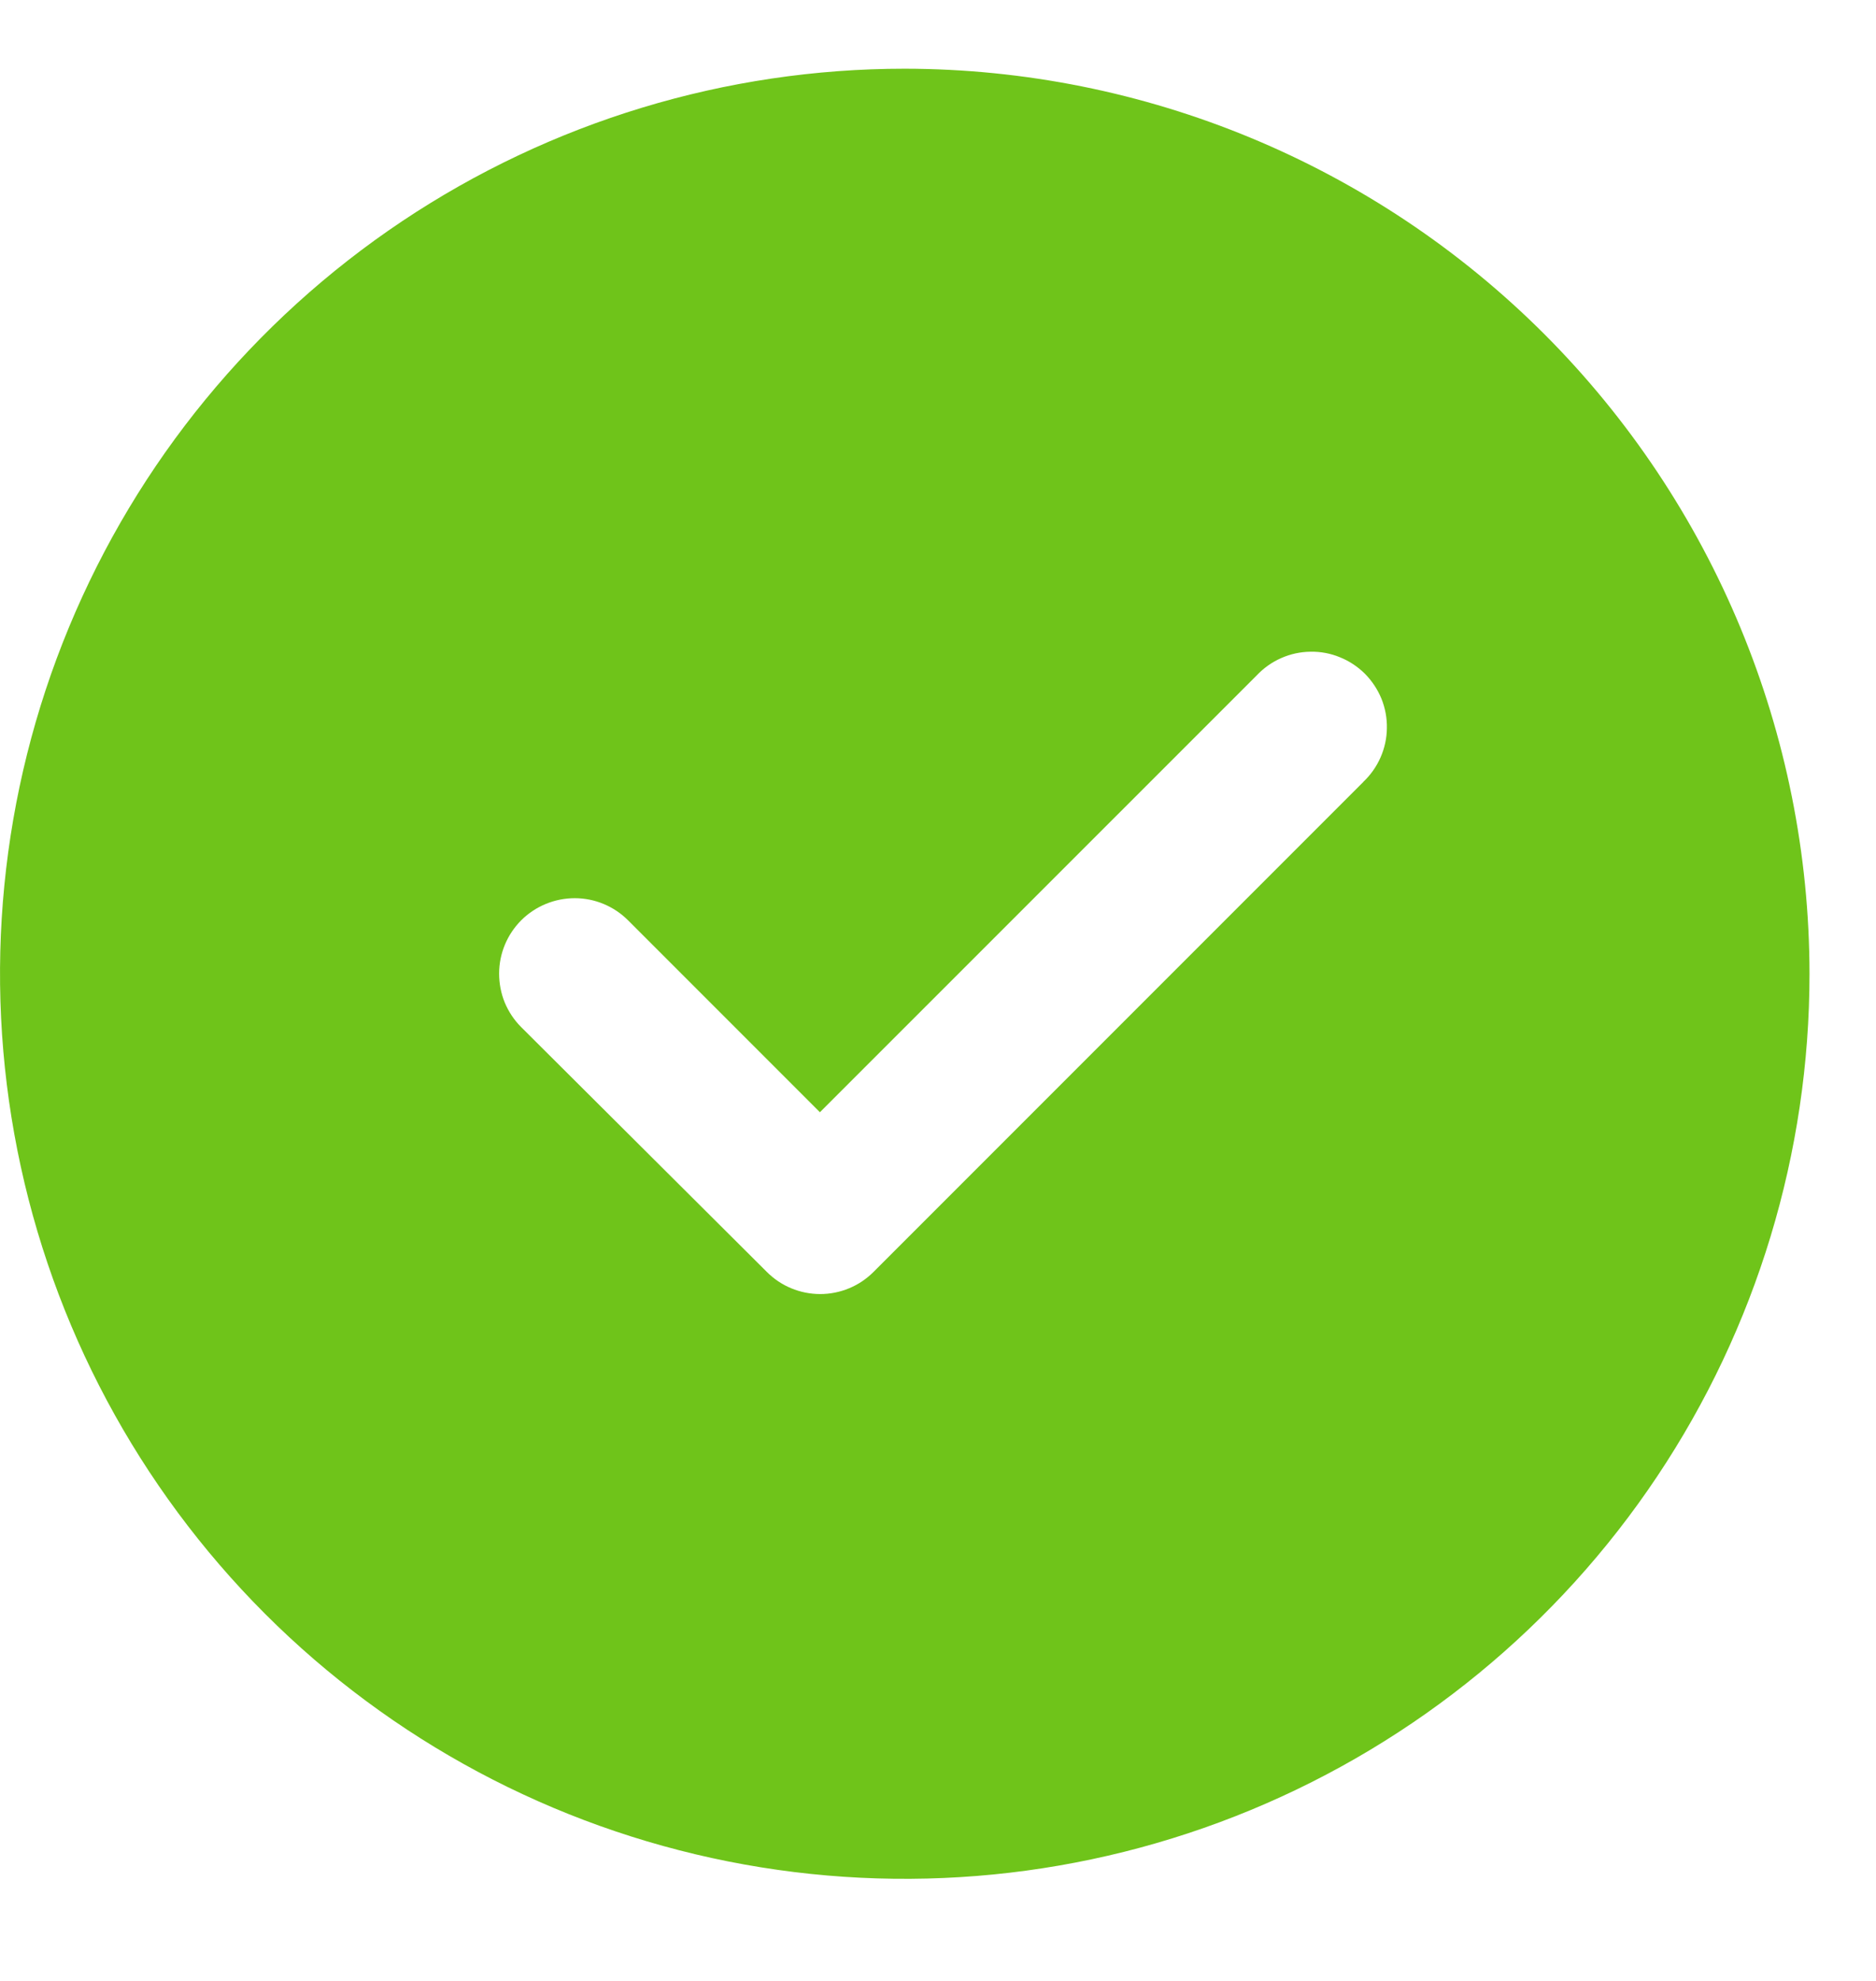 <svg width="72" height="76" viewBox="0 0 18 19" fill="none" xmlns="http://www.w3.org/2000/svg">
<path d="M8.681 0.659C6.964 0.659 5.286 1.168 3.858 2.122C2.431 3.076 1.318 4.432 0.661 6.018C0.004 7.604 -0.168 9.35 0.167 11.034C0.502 12.718 1.329 14.264 2.543 15.479C3.757 16.693 5.303 17.519 6.987 17.854C8.671 18.189 10.417 18.017 12.003 17.36C13.589 16.703 14.945 15.591 15.899 14.163C16.853 12.736 17.362 11.057 17.362 9.34C17.36 7.039 16.444 4.832 14.817 3.204C13.189 1.577 10.983 0.662 8.681 0.659ZM13.081 7.5L8.381 12.2C8.314 12.267 8.234 12.321 8.146 12.357C8.059 12.393 7.965 12.412 7.87 12.412C7.774 12.412 7.68 12.393 7.593 12.357C7.505 12.321 7.425 12.267 7.358 12.2L5 9.851C4.933 9.784 4.88 9.704 4.843 9.616C4.807 9.528 4.789 9.433 4.789 9.338C4.789 9.146 4.866 8.962 5.002 8.826C5.138 8.691 5.323 8.615 5.515 8.615C5.707 8.615 5.891 8.692 6.027 8.828L7.867 10.668L12.058 6.478C12.124 6.408 12.204 6.351 12.293 6.312C12.381 6.273 12.477 6.252 12.574 6.251C12.67 6.249 12.767 6.267 12.856 6.304C12.946 6.34 13.027 6.394 13.096 6.462C13.164 6.531 13.218 6.612 13.255 6.702C13.291 6.792 13.309 6.888 13.307 6.985C13.306 7.081 13.285 7.177 13.246 7.265C13.207 7.354 13.15 7.434 13.08 7.5H13.081Z" fill="#6FC41A"/>
</svg>
